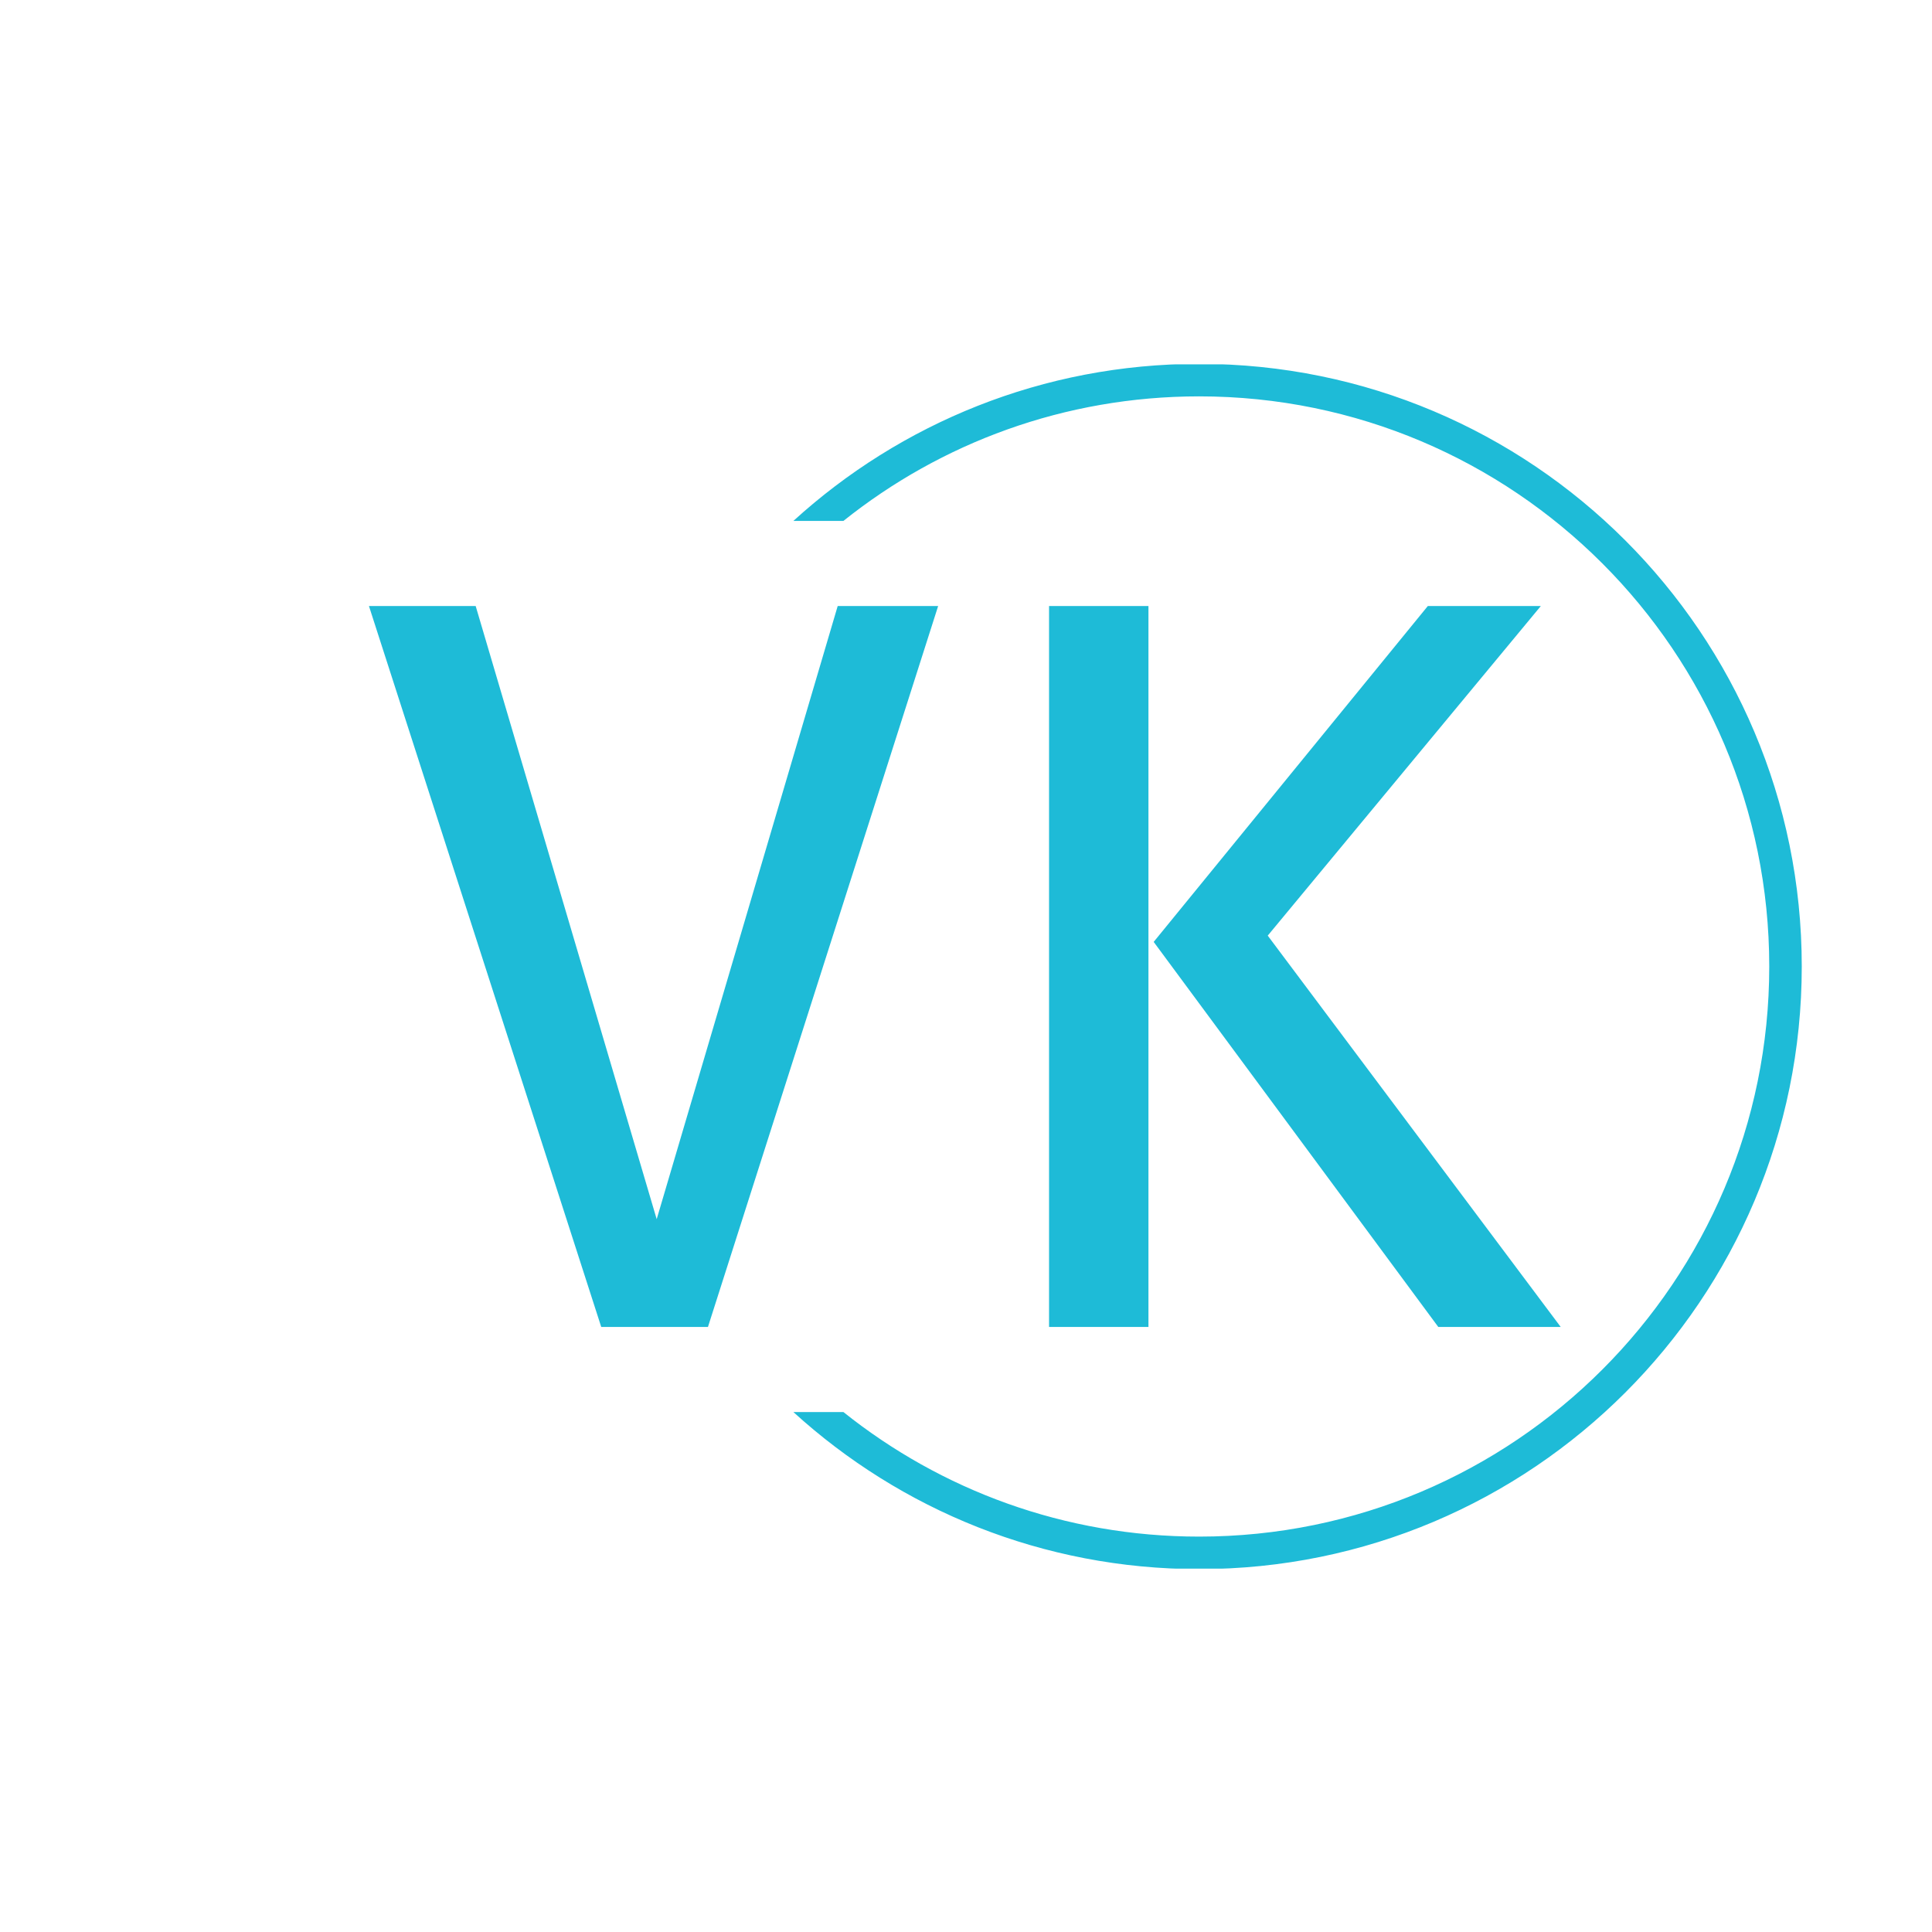 <?xml version="1.0" encoding="UTF-8" standalone="no"?>
<svg xmlns="http://www.w3.org/2000/svg" xmlns:xlink="http://www.w3.org/1999/xlink" xmlns:svgjs="http://svgjs.dev/svgjs" version="1.1" width="400" height="400" viewBox="0 0 1500 935"><g transform="matrix(1,0,0,1,-0.909,0.379)"><svg xmlns="http://www.w3.org/2000/svg" xmlns:xlink="http://www.w3.org/1999/xlink" viewBox="0 0 396 247" data-background-color="#ffffff" preserveAspectRatio="xMidYMid meet" height="935" width="1500"><g id="tight-bounds" transform="matrix(1,0,0,1,0.24,-0.1)"><svg viewBox="0 0 395.52 247.2" height="247.2" width="395.52"><g><svg/></g><g><svg viewBox="0 0 395.52 247.2" height="247.2" width="395.52"><g transform="matrix(1,0,0,1,75.544,49.67)"><svg viewBox="0 0 244.431 147.861" height="147.861" width="244.431"><g><svg viewBox="0 0 244.431 147.861" height="147.861" width="244.431"><g><svg viewBox="0 0 244.431 147.861" height="147.861" width="244.431"><g><svg viewBox="0 0 244.431 147.861" height="147.861" width="244.431"><g id="textblocktransform"><svg viewBox="0 0 244.431 147.861" height="147.861" width="244.431" id="textblock"><g><svg viewBox="0 0 244.431 147.861" height="147.861" width="244.431"><g transform="matrix(1,0,0,1,0,0)"><svg width="244.431" viewBox="0.3 -34.45 56.95 34.45" height="147.861" data-palette-color="#1ebbd7"><path d="M22.7-34.45L27.5-34.45 16.5 0 11.4 0 0.3-34.45 5.4-34.45 14.05-5.15 22.7-34.45ZM32.8-34.45L37.55-34.45 37.55 0 32.8 0 32.8-34.45ZM50.9-34.45L56.3-34.45 43.25-18.7 57.25 0 51.4 0 37.8-18.4 50.9-34.45Z" opacity="1" transform="matrix(1,0,0,1,0,0)" fill="#1ebbd7" class="wordmark-text-0" data-fill-palette-color="primary" id="text-0"/></svg></g></svg></g></svg></g></svg></g></svg></g></svg></g></svg></g><g><path d="M245.816 0c68.262 0 123.6 55.338 123.6 123.6 0 68.262-55.338 123.6-123.6 123.6-32.055 0-61.261-12.203-83.224-32.217l10.262 0c20 15.989 45.364 25.549 72.962 25.55 64.58 0 116.933-52.353 116.933-116.933 0-64.58-52.353-116.933-116.933-116.933-27.597 0-52.961 9.56-72.962 25.55l-10.262 0c21.963-20.014 51.169-32.217 83.224-32.217z" fill="#1ebbd7" stroke="transparent" data-fill-palette-color="tertiary"/></g></svg></g><defs/></svg><rect width="395.52" height="247.2" fill="none" stroke="none" visibility="hidden"/></g></svg></g></svg>